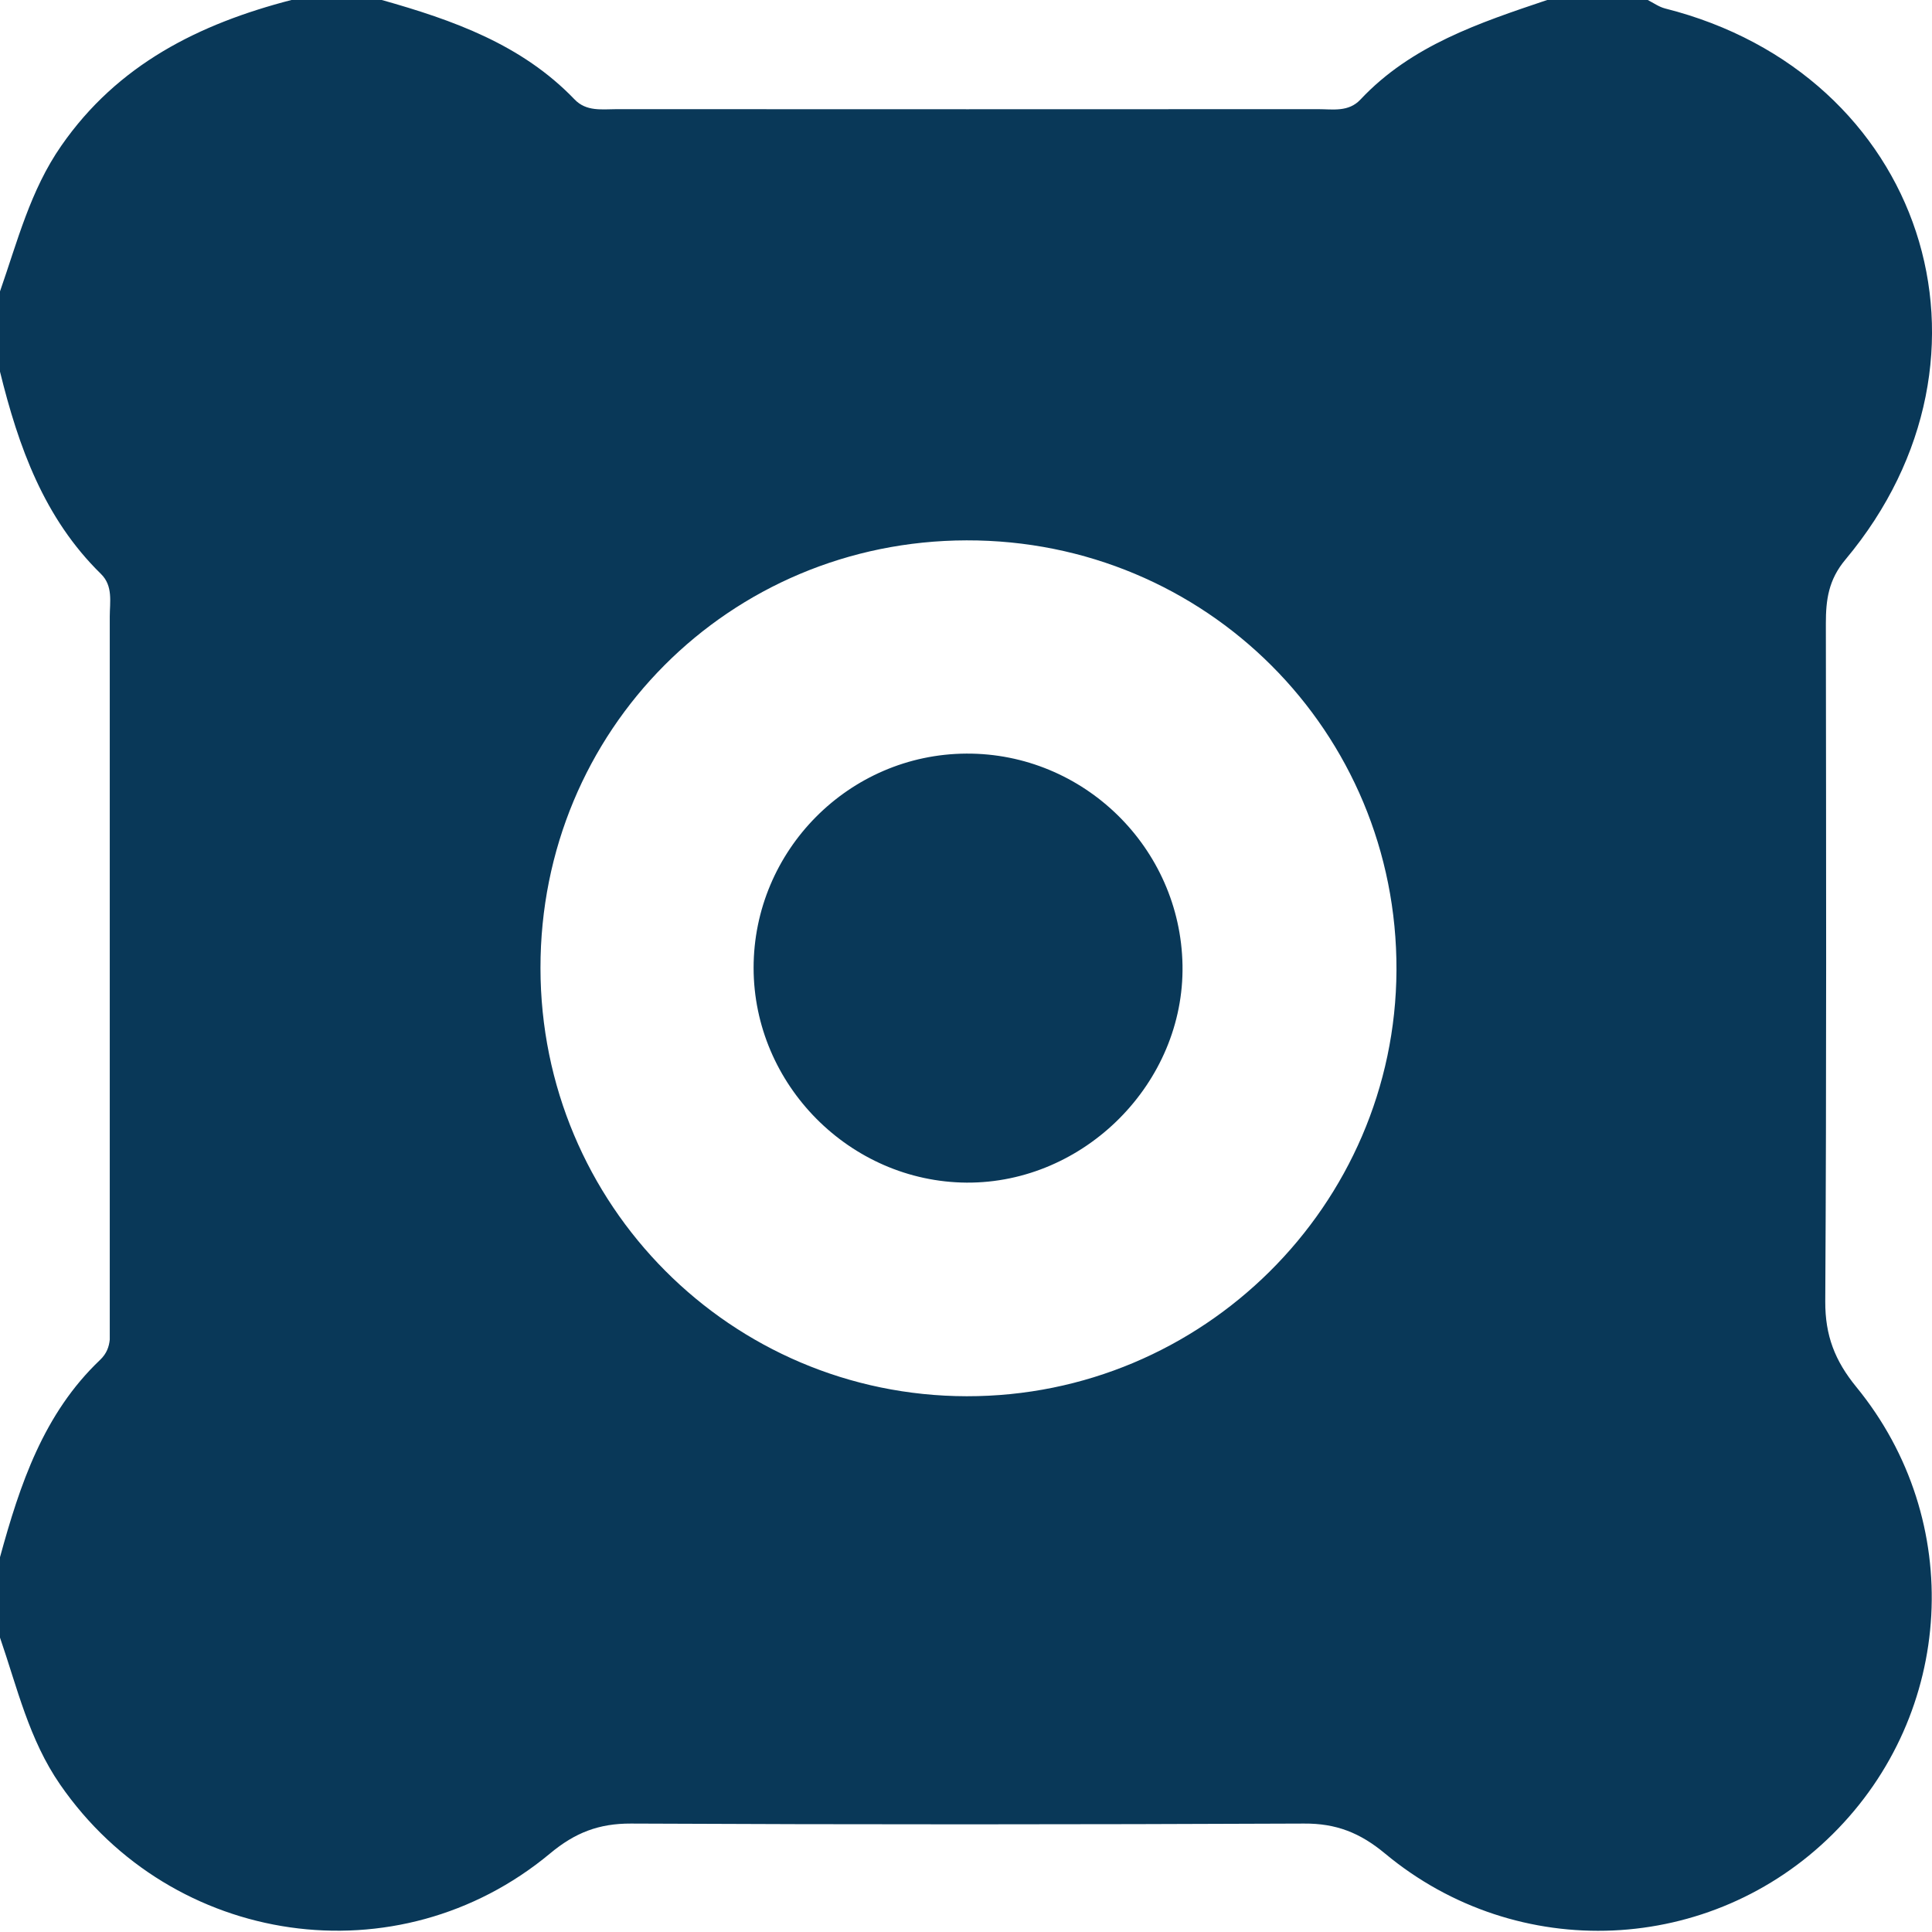 <svg xmlns="http://www.w3.org/2000/svg" fill="none" viewBox="0 0 16 16" height="16" width="16">
<path fill="#093858" d="M3.162 0C3.75 0.166 4.32 0.367 4.758 0.823C4.856 0.926 4.986 0.904 5.108 0.904C7.044 0.905 8.98 0.905 10.916 0.904C11.038 0.904 11.168 0.93 11.267 0.824C11.689 0.375 12.252 0.189 12.813 0H13.646C13.693 0.024 13.739 0.057 13.789 0.07C15.926 0.609 16.697 2.944 15.284 4.633C15.142 4.802 15.121 4.968 15.121 5.164C15.123 7.035 15.127 8.907 15.116 10.778C15.115 11.06 15.195 11.268 15.373 11.486C16.28 12.594 16.187 14.189 15.177 15.19C14.171 16.188 12.57 16.265 11.47 15.35C11.263 15.178 11.065 15.1 10.799 15.102C8.941 15.11 7.083 15.111 5.225 15.102C4.96 15.101 4.762 15.177 4.555 15.35C3.295 16.398 1.426 16.123 0.498 14.779C0.24 14.406 0.143 13.977 0 13.562V12.896C0.165 12.294 0.36 11.707 0.83 11.261C0.883 11.21 0.903 11.154 0.909 11.094V5.107C0.909 4.986 0.938 4.853 0.836 4.753C0.364 4.291 0.153 3.699 0 3.078V2.413C0.144 2.001 0.251 1.576 0.507 1.208C0.974 0.534 1.648 0.198 2.413 0H3.162ZM8.005 4.475C6.039 4.479 4.474 6.049 4.476 8.017C4.477 9.977 6.053 11.56 8.006 11.563C9.959 11.566 11.556 9.983 11.565 8.035C11.573 6.059 9.985 4.471 8.005 4.475ZM8.003 6.241C8.974 6.236 9.776 7.021 9.793 7.993C9.81 8.967 8.982 9.8 8.005 9.794C7.039 9.787 6.242 8.983 6.241 8.016C6.241 7.043 7.031 6.246 8.003 6.241Z"></path>
</svg>
